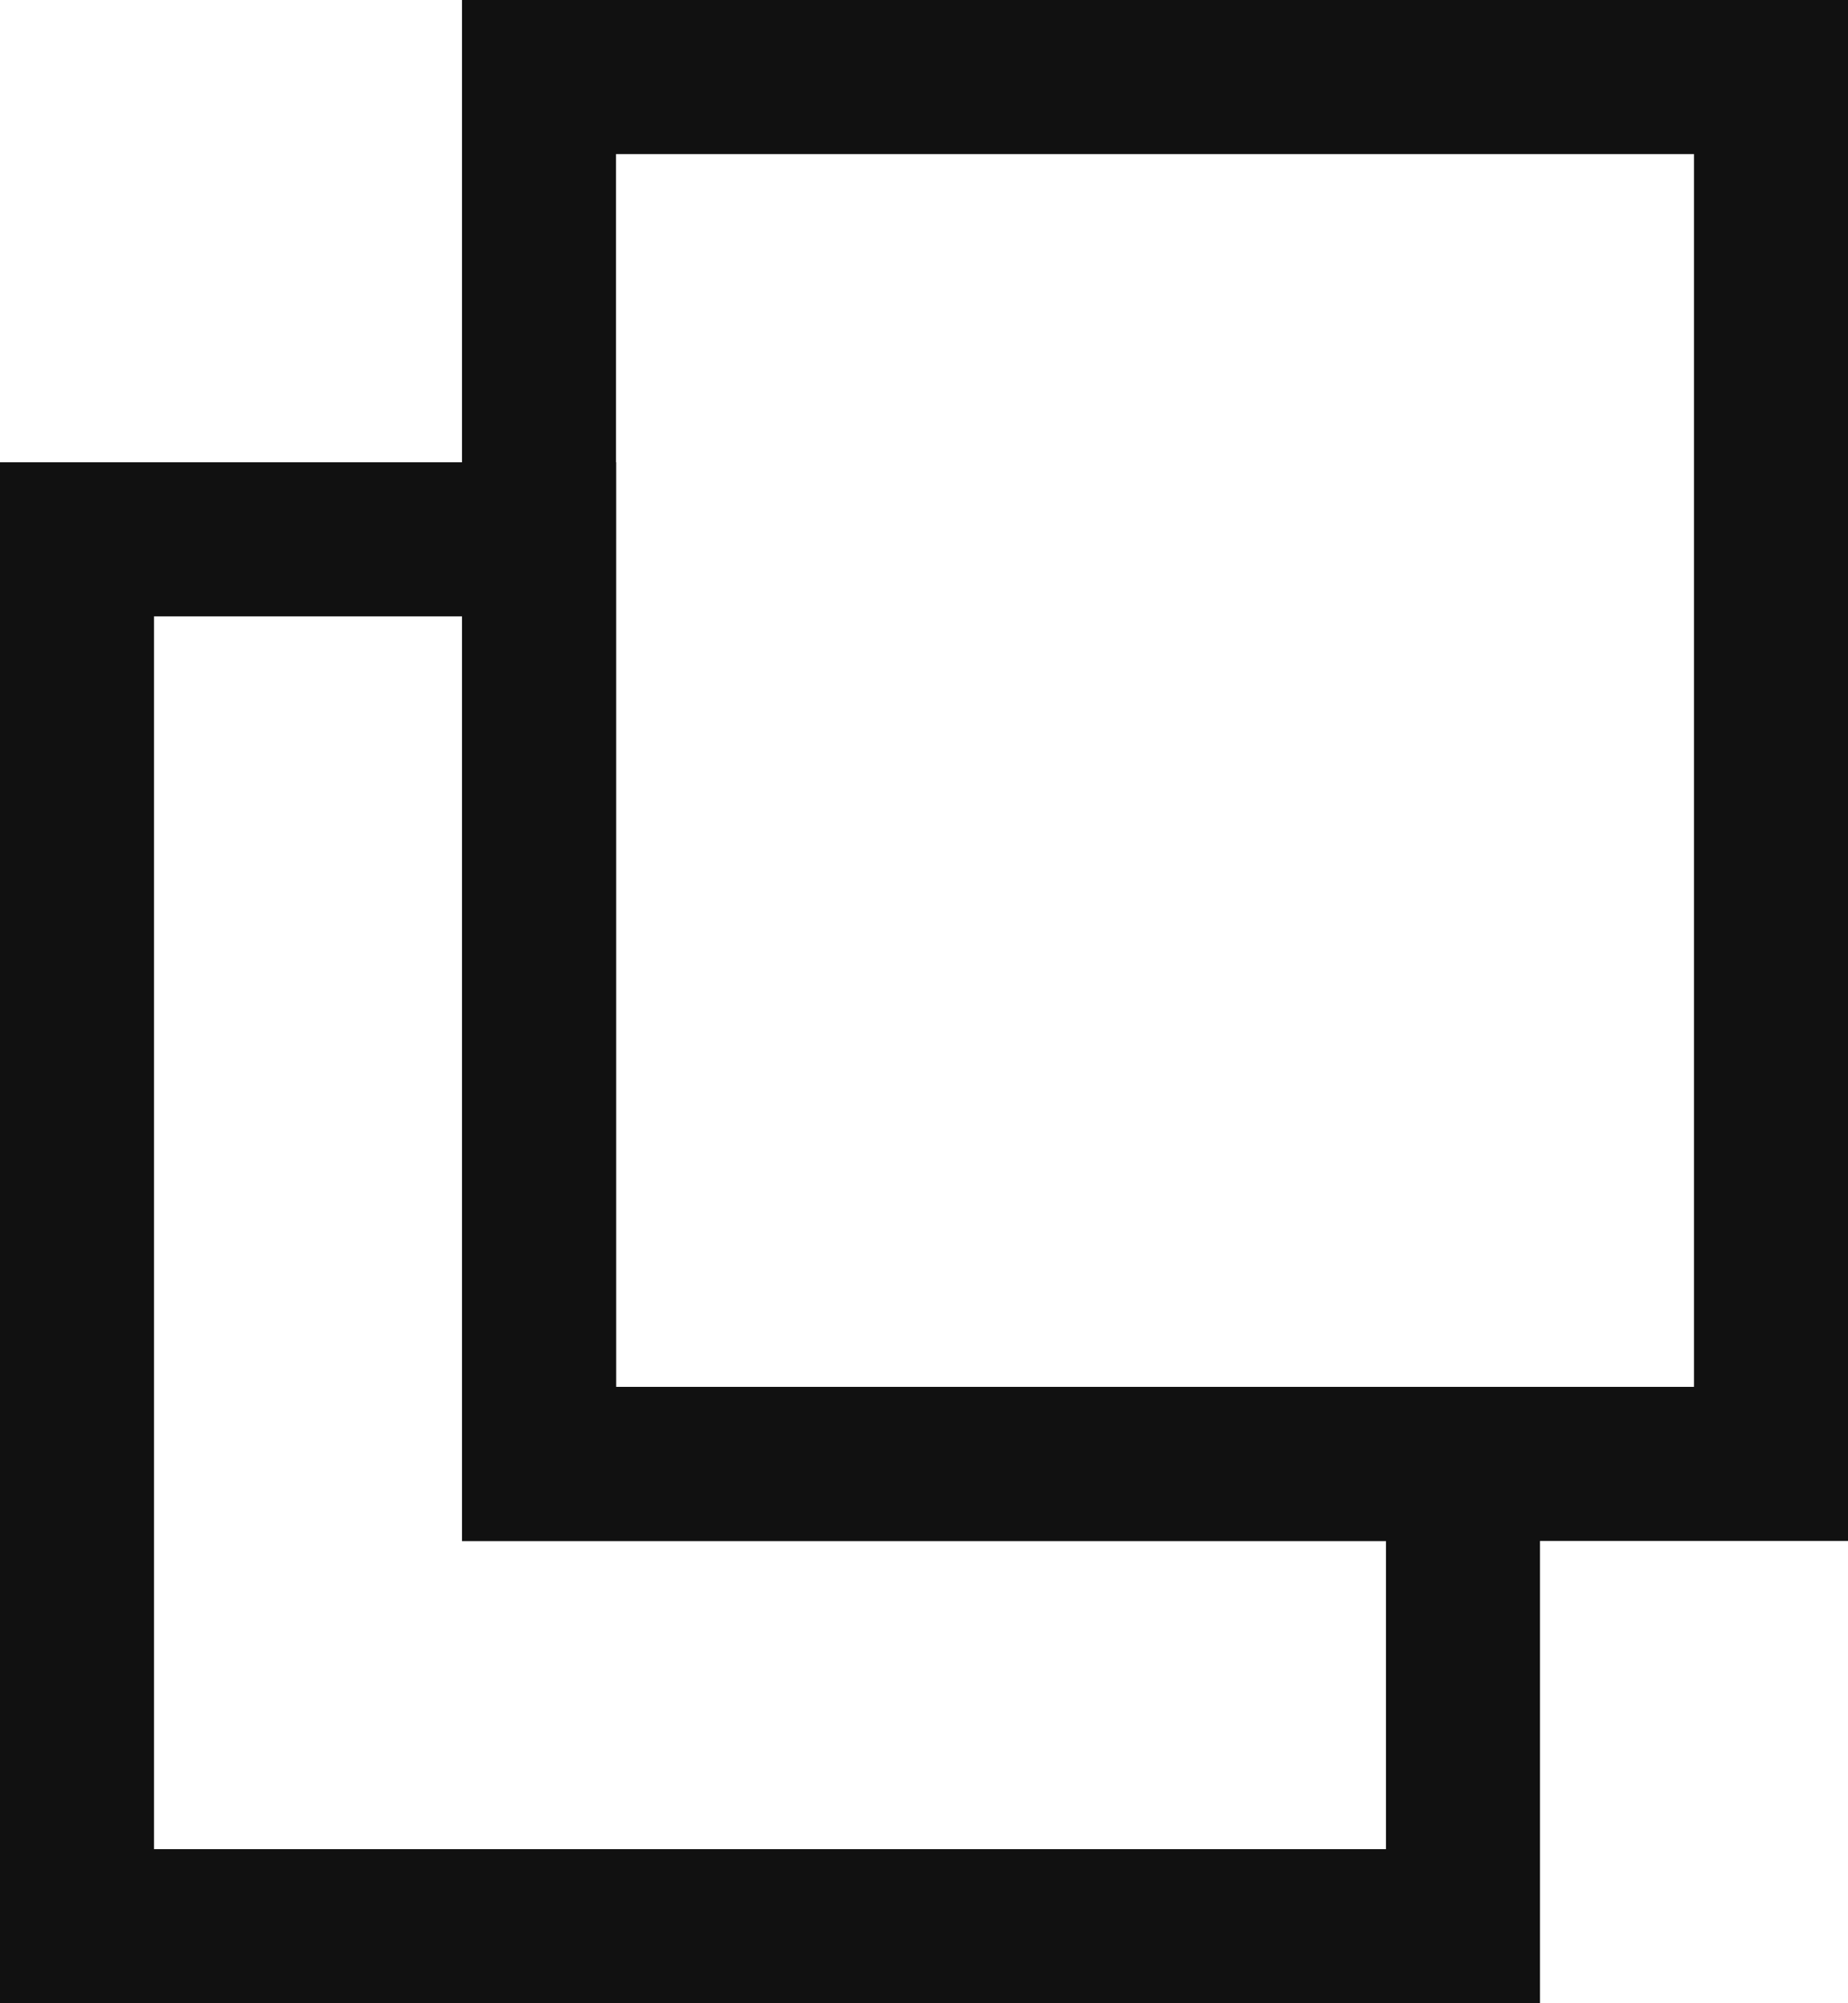 <?xml version="1.0" encoding="UTF-8"?>
<svg id="_レイヤー_1" data-name="レイヤー 1" xmlns="http://www.w3.org/2000/svg" version="1.1" viewBox="0 0 12 13">
  <defs>
    <style>
      .cls-1 {
        fill: none;
        stroke: #111;
      }
    </style>
  </defs>
  <polygon class="cls-1" points="3.5 3.5 .5 3.5 .5 12.5 9.5 12.5 9.5 9.5 3.5 9.5 3.5 3.5"/>
  <polyline class="cls-1" points="9.5 9.5 11.5 9.5 11.5 .5 3.5 .5 3.5 3.5"/>
  <polyline class="cls-1" points="3.5 3.5 3.5 9.5 9.5 9.5"/>
</svg>